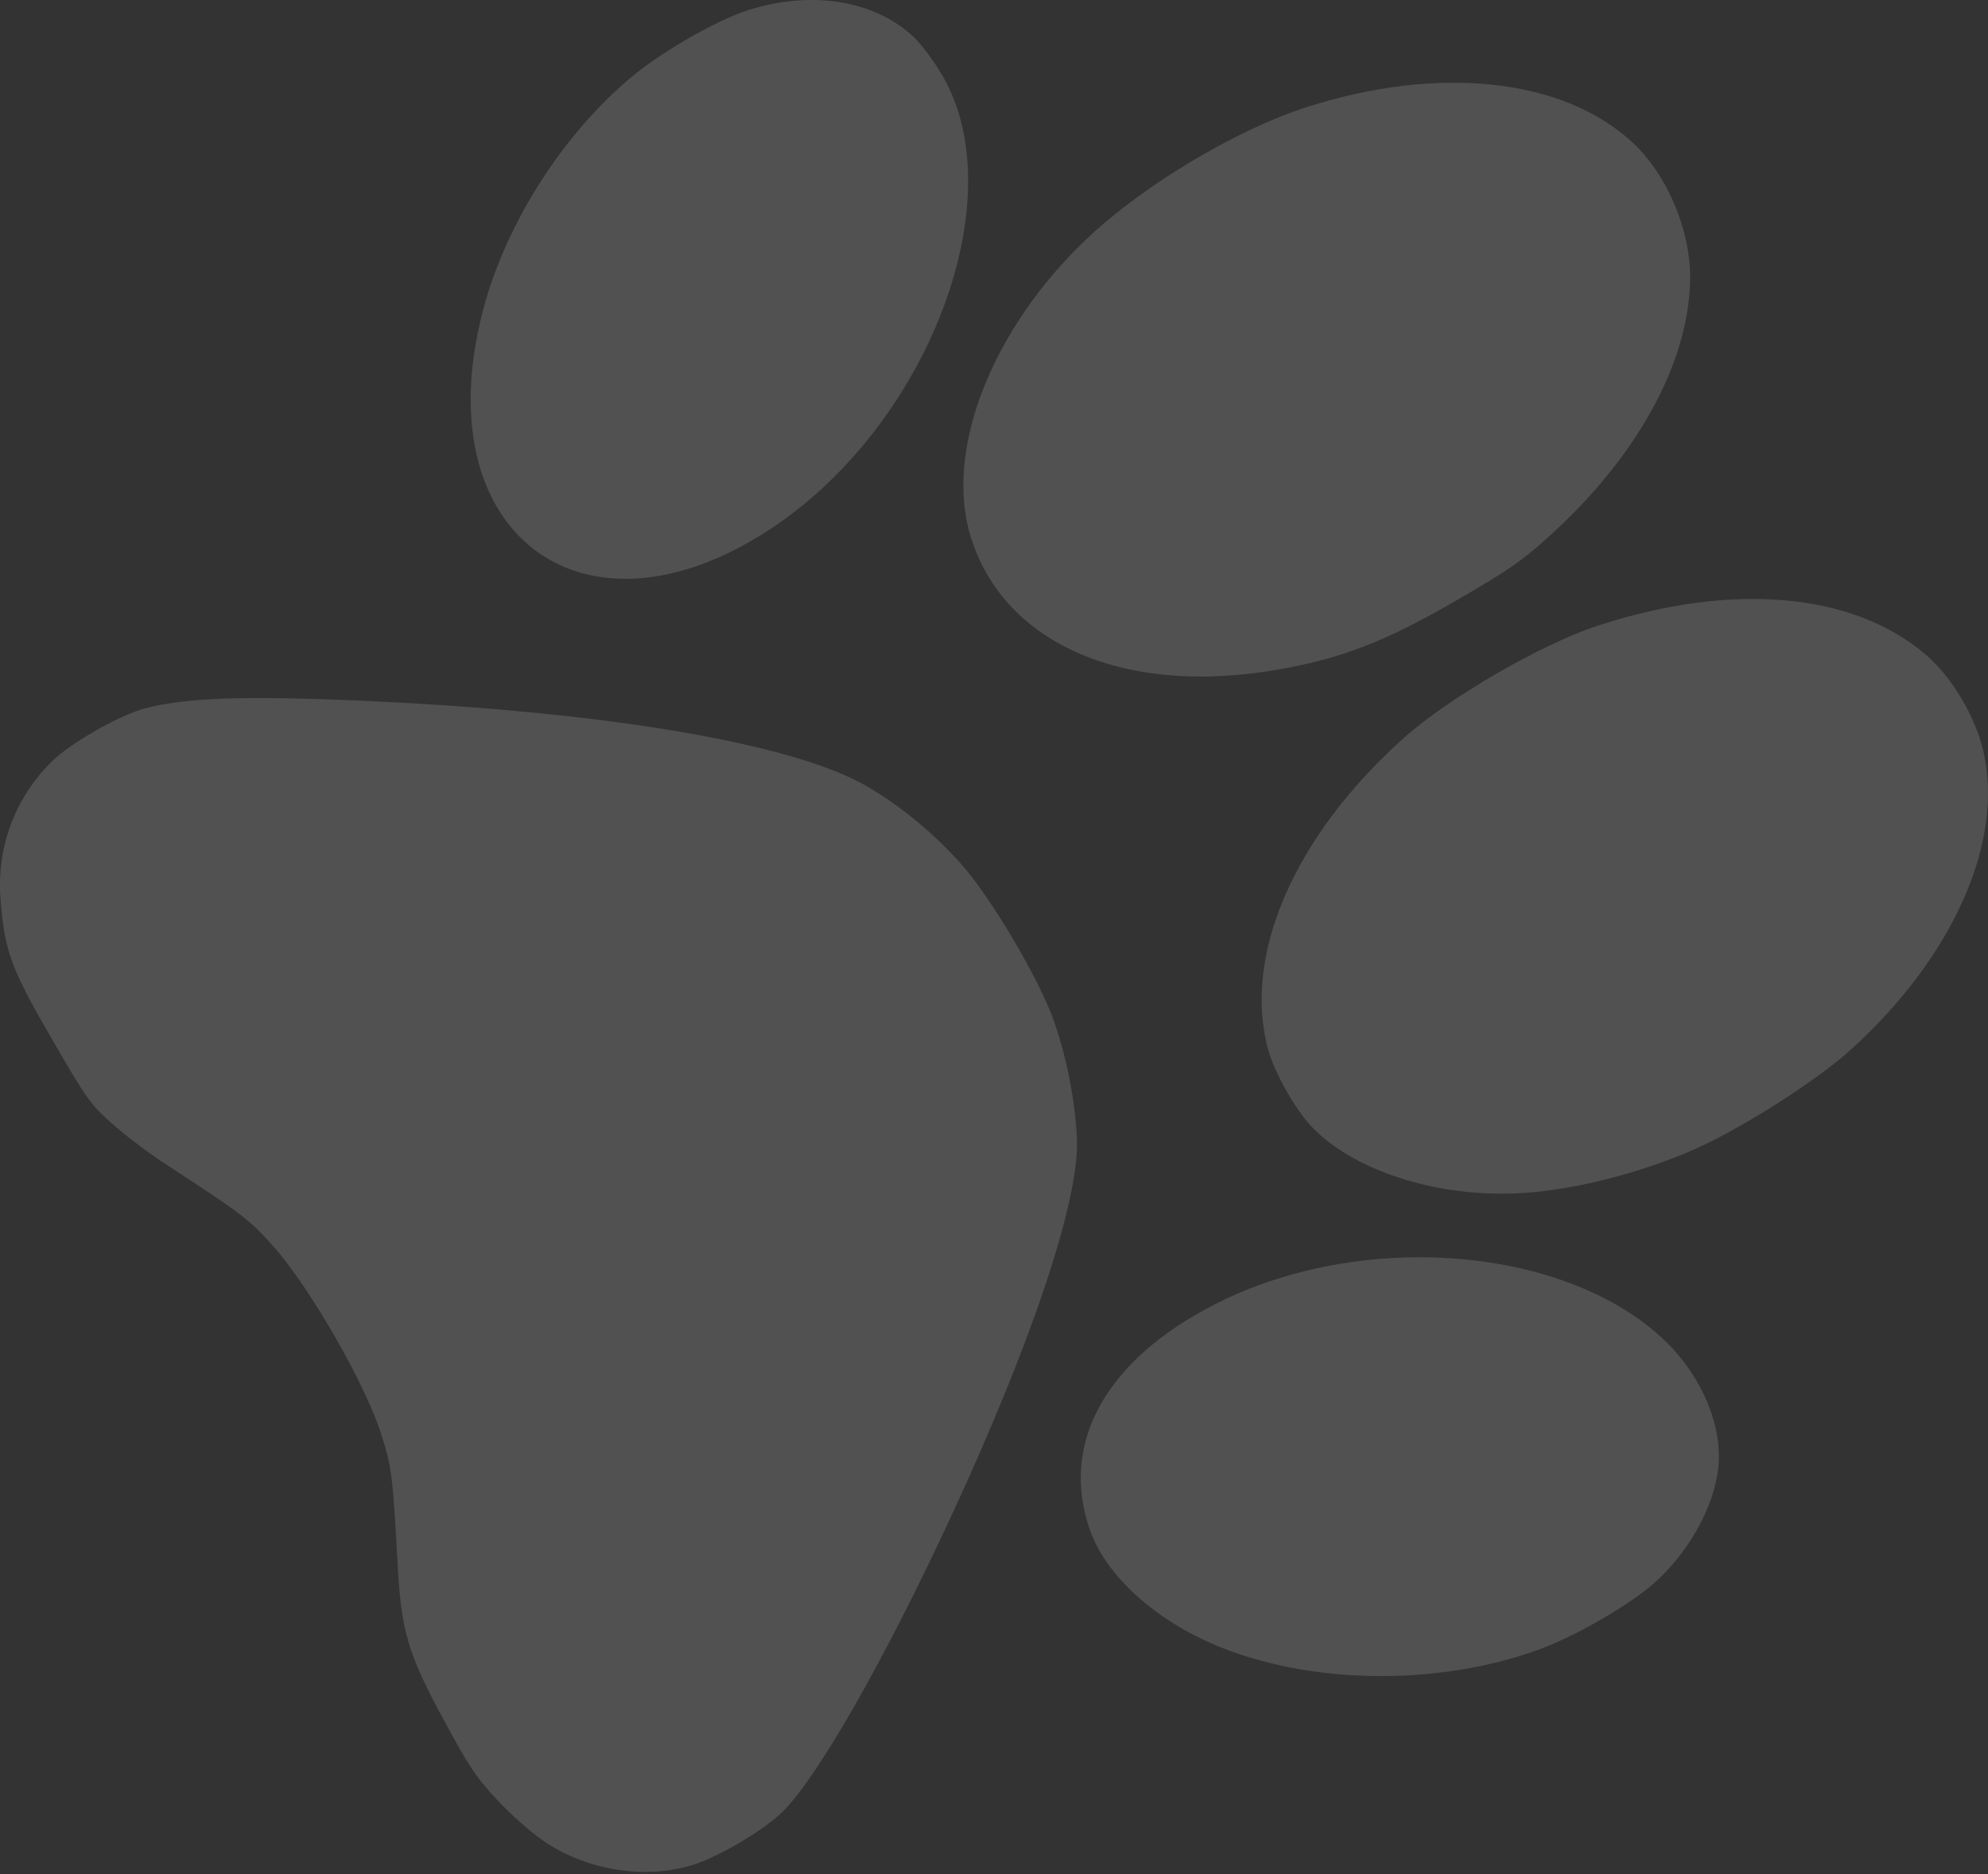 <?xml version="1.0" encoding="UTF-8"?> <svg xmlns="http://www.w3.org/2000/svg" width="175" height="165" viewBox="0 0 175 165" fill="none"><rect x="0" y="0" width="175" height="165" fill="#333333" stroke="none"/> <path opacity="0.15" fill-rule="evenodd" clip-rule="evenodd" d="M143.663 12.503C137.564 6.882 126.641 5.71 115.031 9.431C108.845 11.414 100.718 16.266 95.763 20.936C87.295 28.916 83.087 39.684 85.461 47.294C88.43 56.81 99.185 61.377 112.792 58.901C118.258 57.906 121.974 56.457 128.03 52.961C132.684 50.274 133.863 49.467 136.214 47.358C143.976 40.395 148.556 32.188 148.775 24.847C148.906 20.454 146.816 15.408 143.663 12.503ZM169.598 57.703C163.203 52.147 152.421 51.193 140.528 55.13C135.583 56.768 127.469 61.48 123.556 64.987C113.905 73.636 109.35 84.139 111.645 92.455C112.181 94.397 113.949 97.551 115.361 99.082C118.969 102.997 126.309 105.405 133.573 105.059C138.126 104.842 143.724 103.485 148.688 101.395C152.842 99.647 159.784 95.266 162.936 92.406C171.968 84.207 176.454 74.067 174.58 66.086C173.874 63.082 171.83 59.642 169.598 57.703ZM80.445 3.274C77.022 0.047 71.56 -0.866 65.977 0.854C63.175 1.718 58.232 4.55 55.487 6.864C49.447 11.955 44.491 19.777 42.512 27.345C37.41 46.853 51.166 57.42 67.671 46.671C81.696 37.536 89.329 17.512 82.938 6.615C82.222 5.395 81.1 3.892 80.445 3.274ZM146.248 117.741C137.406 109.652 119.748 108.33 107.006 114.801C97.383 119.688 93.298 126.983 95.912 134.613C97.109 138.108 100.462 141.529 105.032 143.917C113.281 148.227 125.658 148.773 135.388 145.256C138.764 144.036 143.688 141.17 145.837 139.176C149.047 136.195 151.219 131.945 151.306 128.47C151.397 124.805 149.447 120.667 146.248 117.741ZM84.619 76.081C82.236 73.395 79.307 70.978 76.333 69.238C69.817 65.43 53.16 62.618 31.572 61.683C21.413 61.243 16.235 61.434 12.72 62.38C10.424 62.998 6.104 65.481 4.487 67.112C1.258 70.37 -0.308 74.639 0.05 79.211C0.405 83.744 0.974 85.284 4.614 91.558C7.683 96.848 7.94 97.208 9.861 98.924C10.971 99.916 13.035 101.481 14.445 102.402C21.415 106.952 21.908 107.327 24.039 109.704C27.18 113.206 32.032 121.611 33.495 126.082C34.488 129.116 34.566 129.73 35.022 138.041C35.325 143.568 35.956 145.681 38.971 151.257C41.314 155.588 41.847 156.392 43.739 158.441C44.911 159.71 46.799 161.374 47.935 162.14C51.765 164.72 56.926 165.506 61.115 164.146C63.401 163.404 67.239 161.118 68.867 159.528C71.905 156.56 77.687 146.472 83.486 134.021C90.736 118.454 94.986 105.819 94.801 100.379C94.691 97.152 93.898 93.058 92.758 89.84C91.452 86.153 87.242 79.037 84.619 76.081Z" fill="white"></path> </svg> 